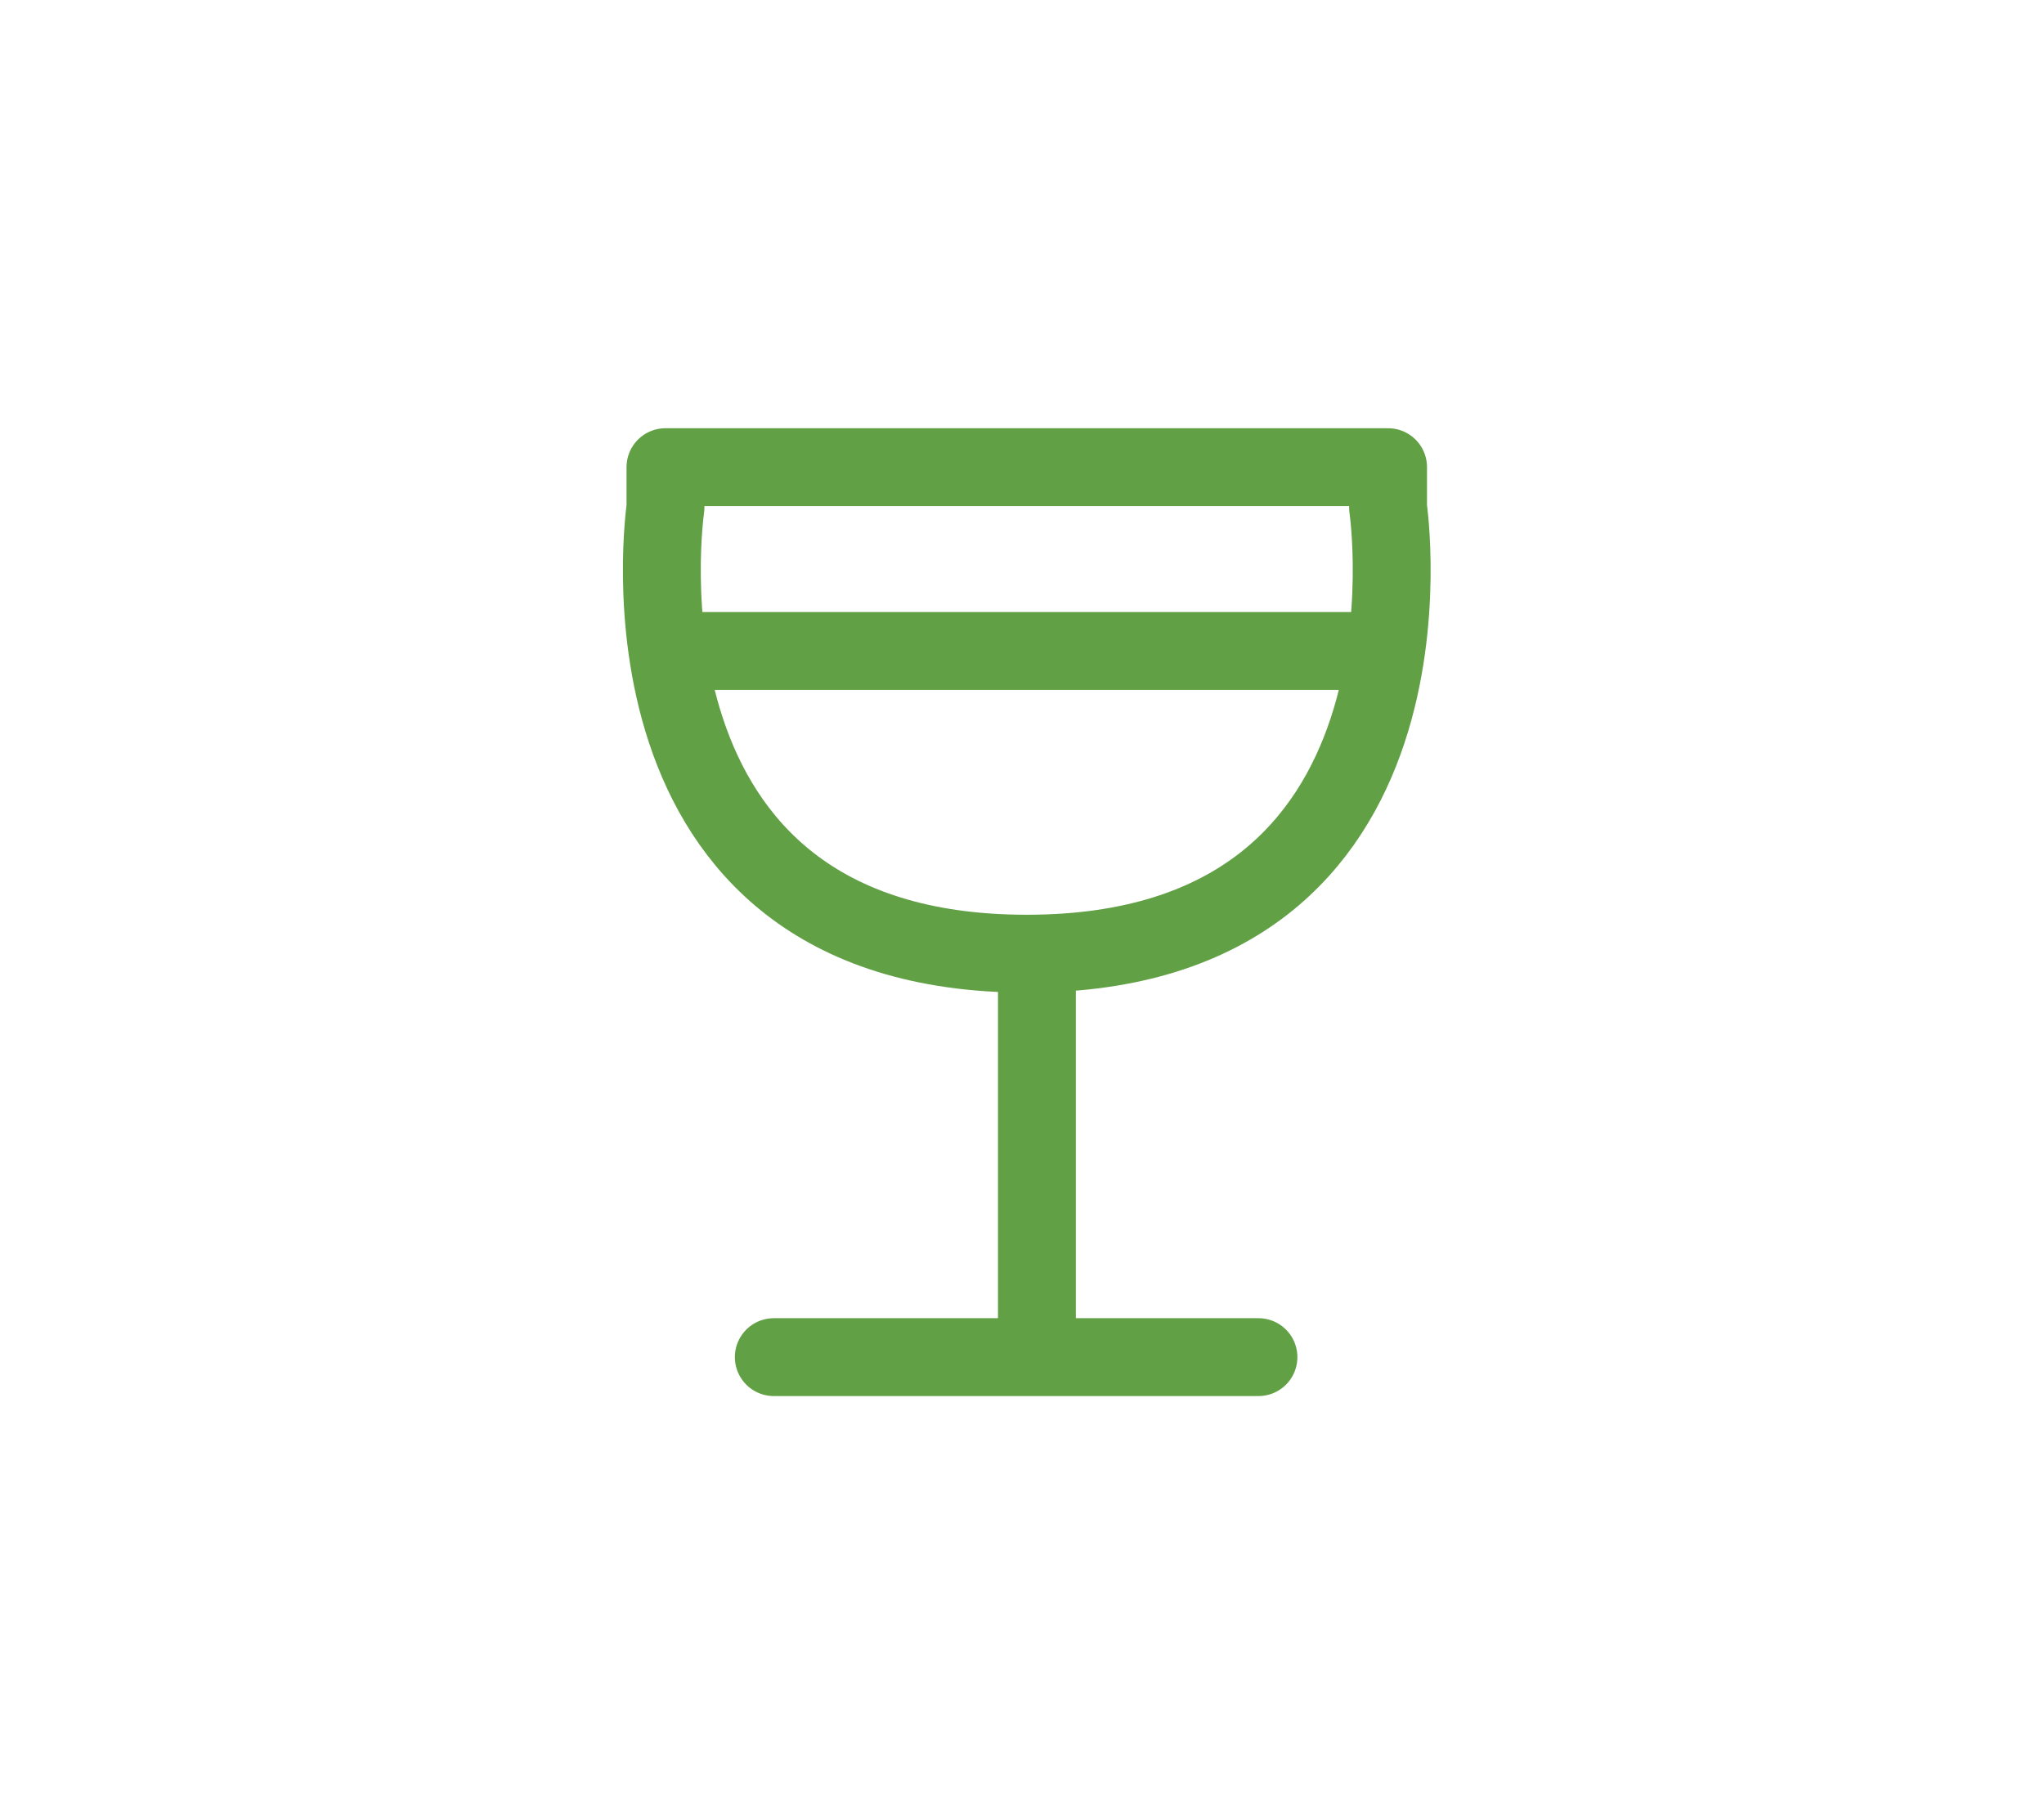 <svg xmlns="http://www.w3.org/2000/svg" width="105" height="93" viewBox="0 0 105 93">
  <g id="Group_14" data-name="Group 14" transform="translate(-907 -1139)">
    <rect id="Rectangle_37" data-name="Rectangle 37" width="105" height="93" transform="translate(907 1139)" fill="none"/>
    <g id="Group_12" data-name="Group 12" transform="translate(905.433 1131.701)">
      <g id="wine-outline" transform="translate(35.567 31.299)">
        <path id="Path_664" data-name="Path 664" d="M149.3,80h-37.12v2.083s-3.374,22.912,18.56,22.912S149.3,82.083,149.3,82.083Z" transform="translate(-111.995 -80)" fill="none" stroke="#61a045" stroke-linejoin="round" stroke-width="4"/>
        <line id="Line_1" data-name="Line 1" y2="21.34" transform="translate(19.266 24.382)" fill="none" stroke="#61a045" stroke-linejoin="round" stroke-width="4"/>
        <line id="Line_2" data-name="Line 2" x1="24.897" transform="translate(5.75 45.722)" fill="none" stroke="#61a045" stroke-linecap="round" stroke-linejoin="round" stroke-width="4"/>
        <line id="Line_3" data-name="Line 3" x2="36.99" transform="translate(0.059 9.444)" fill="none" stroke="#61a045" stroke-linejoin="round" stroke-width="4"/>
      </g>
    </g>
  </g>
</svg>
